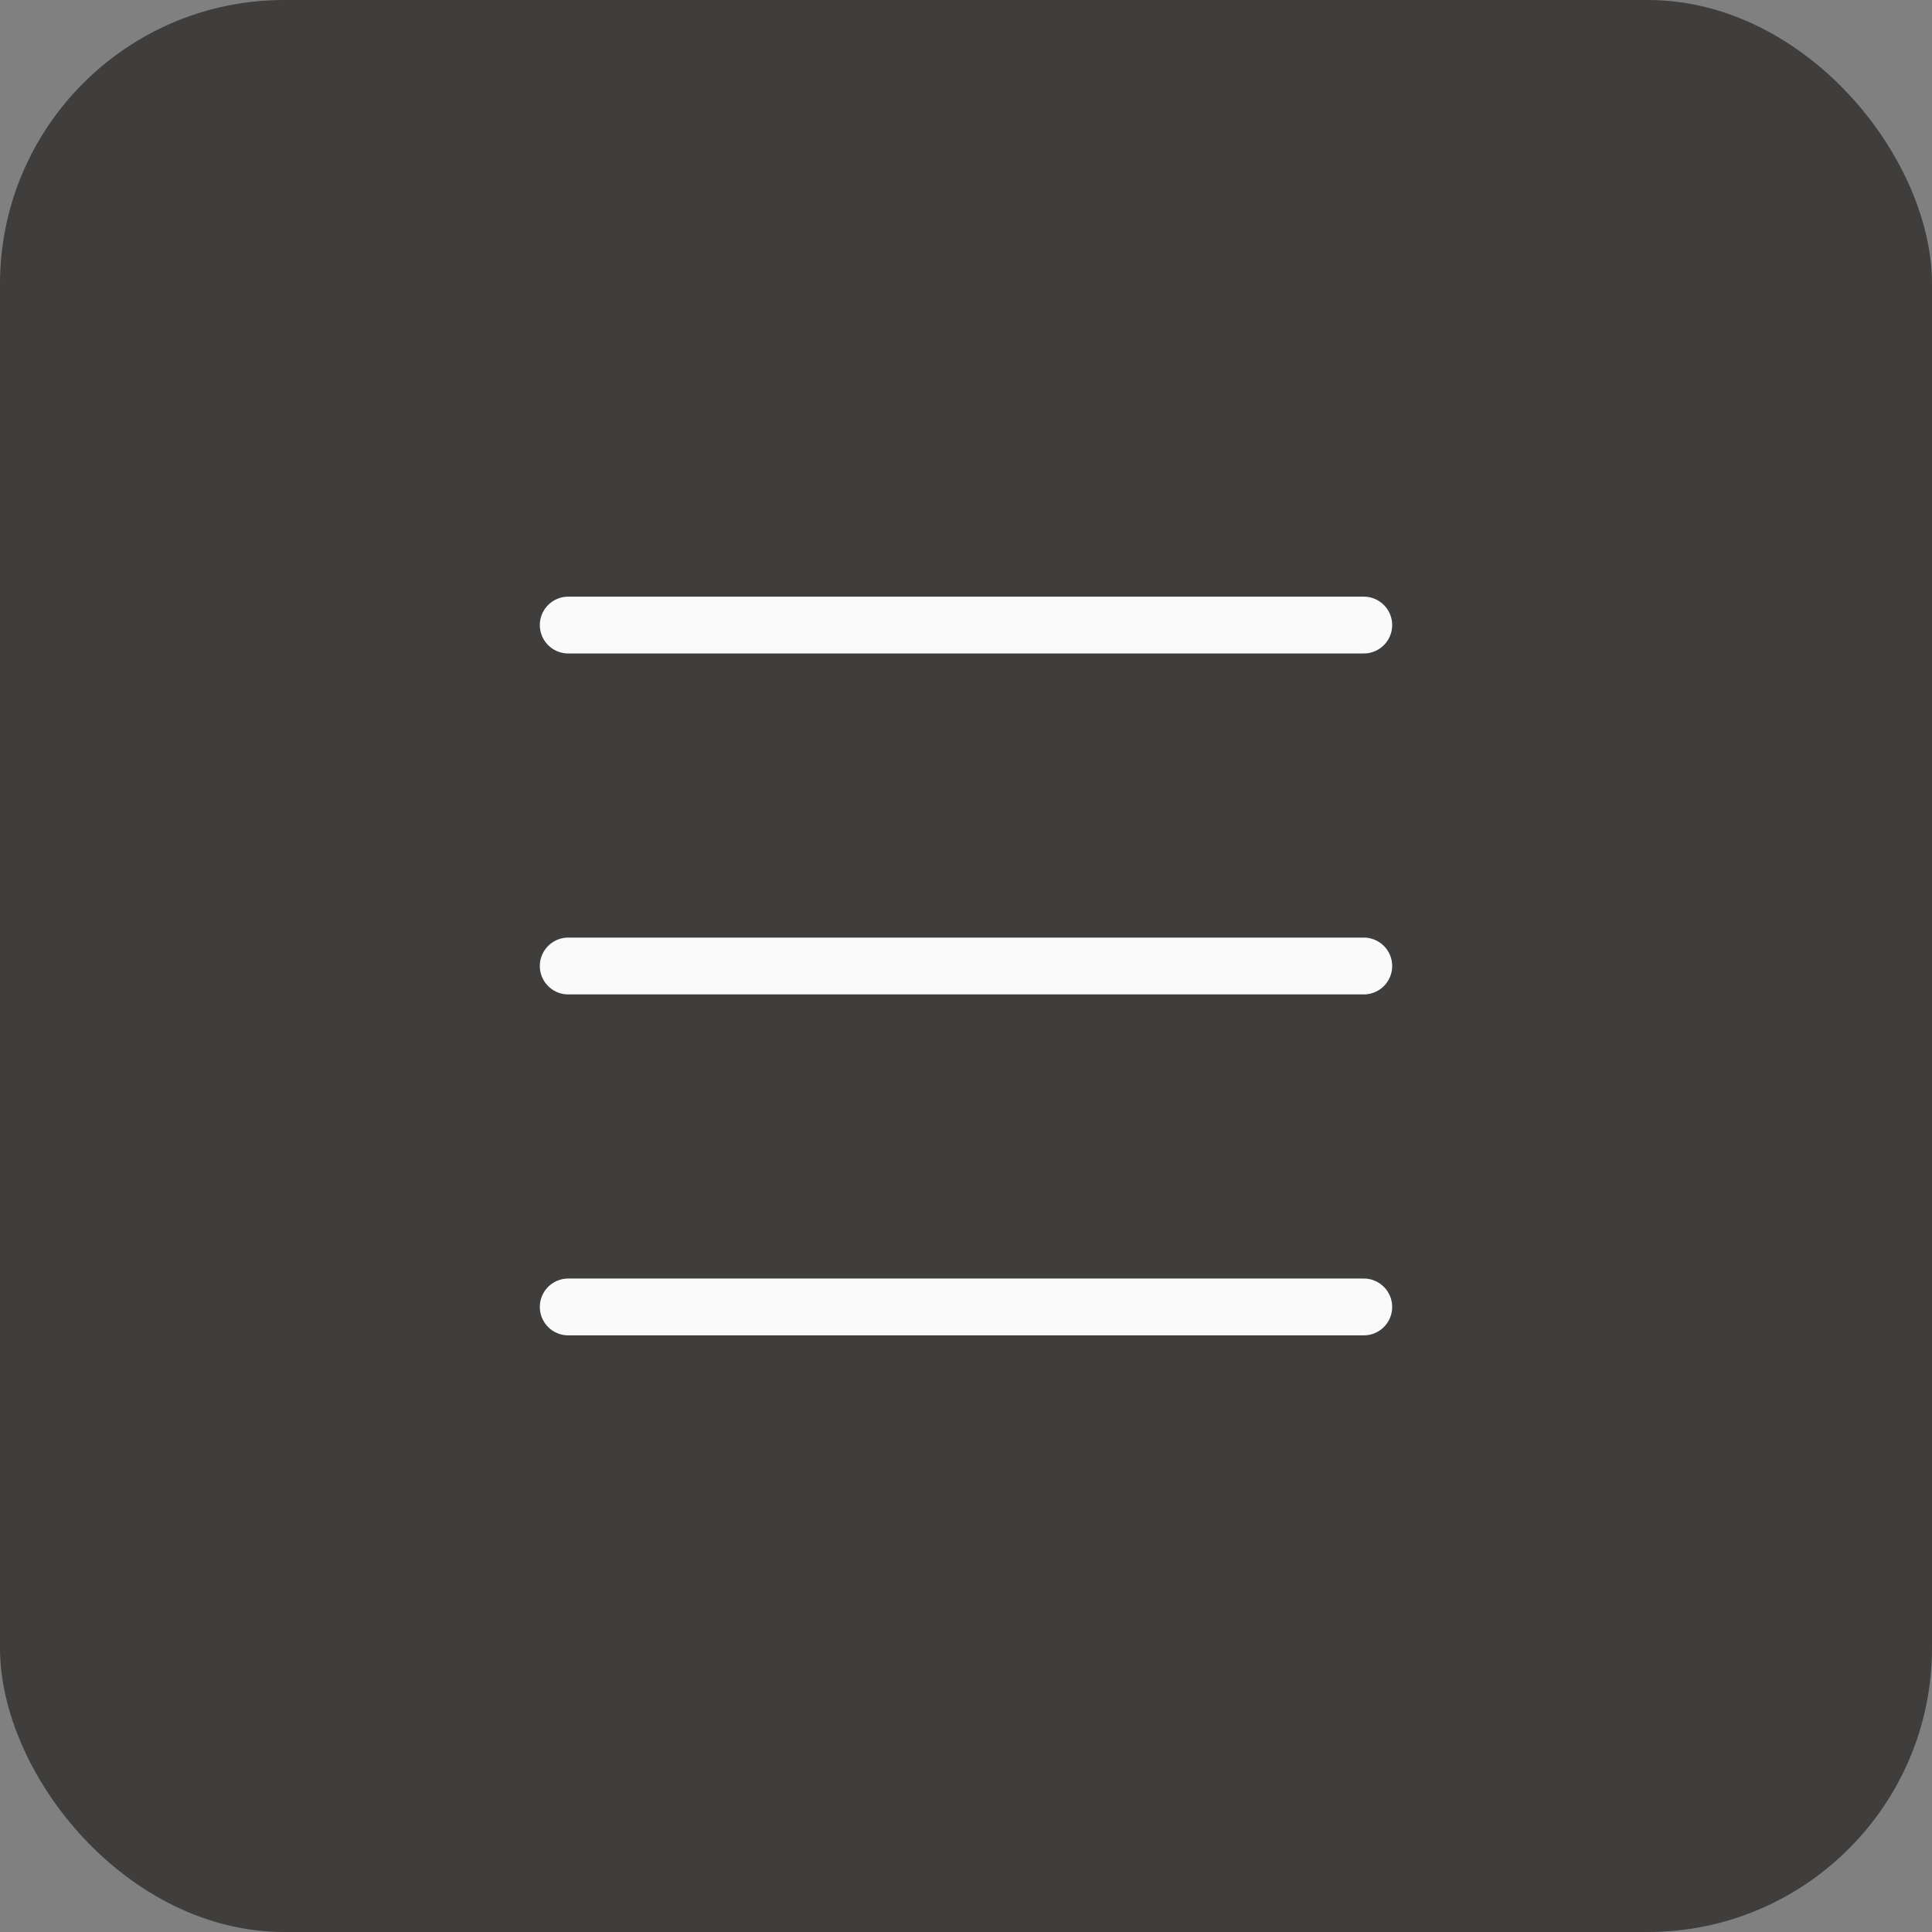 <?xml version="1.0" encoding="UTF-8"?> <svg xmlns="http://www.w3.org/2000/svg" width="34" height="34" viewBox="0 0 34 34" fill="none"><rect x="0" y="0" width="34" height="34" fill="#808080" stroke="none"/><rect width="34" height="34" rx="5" fill="#3F3E3C"></rect><path d="M10 11H24" stroke="#FAFAFA" stroke-linecap="round"></path><path d="M10 17H24" stroke="#FAFAFA" stroke-linecap="round"></path><path d="M10 23H24" stroke="#FAFAFA" stroke-linecap="round"></path></svg> 
